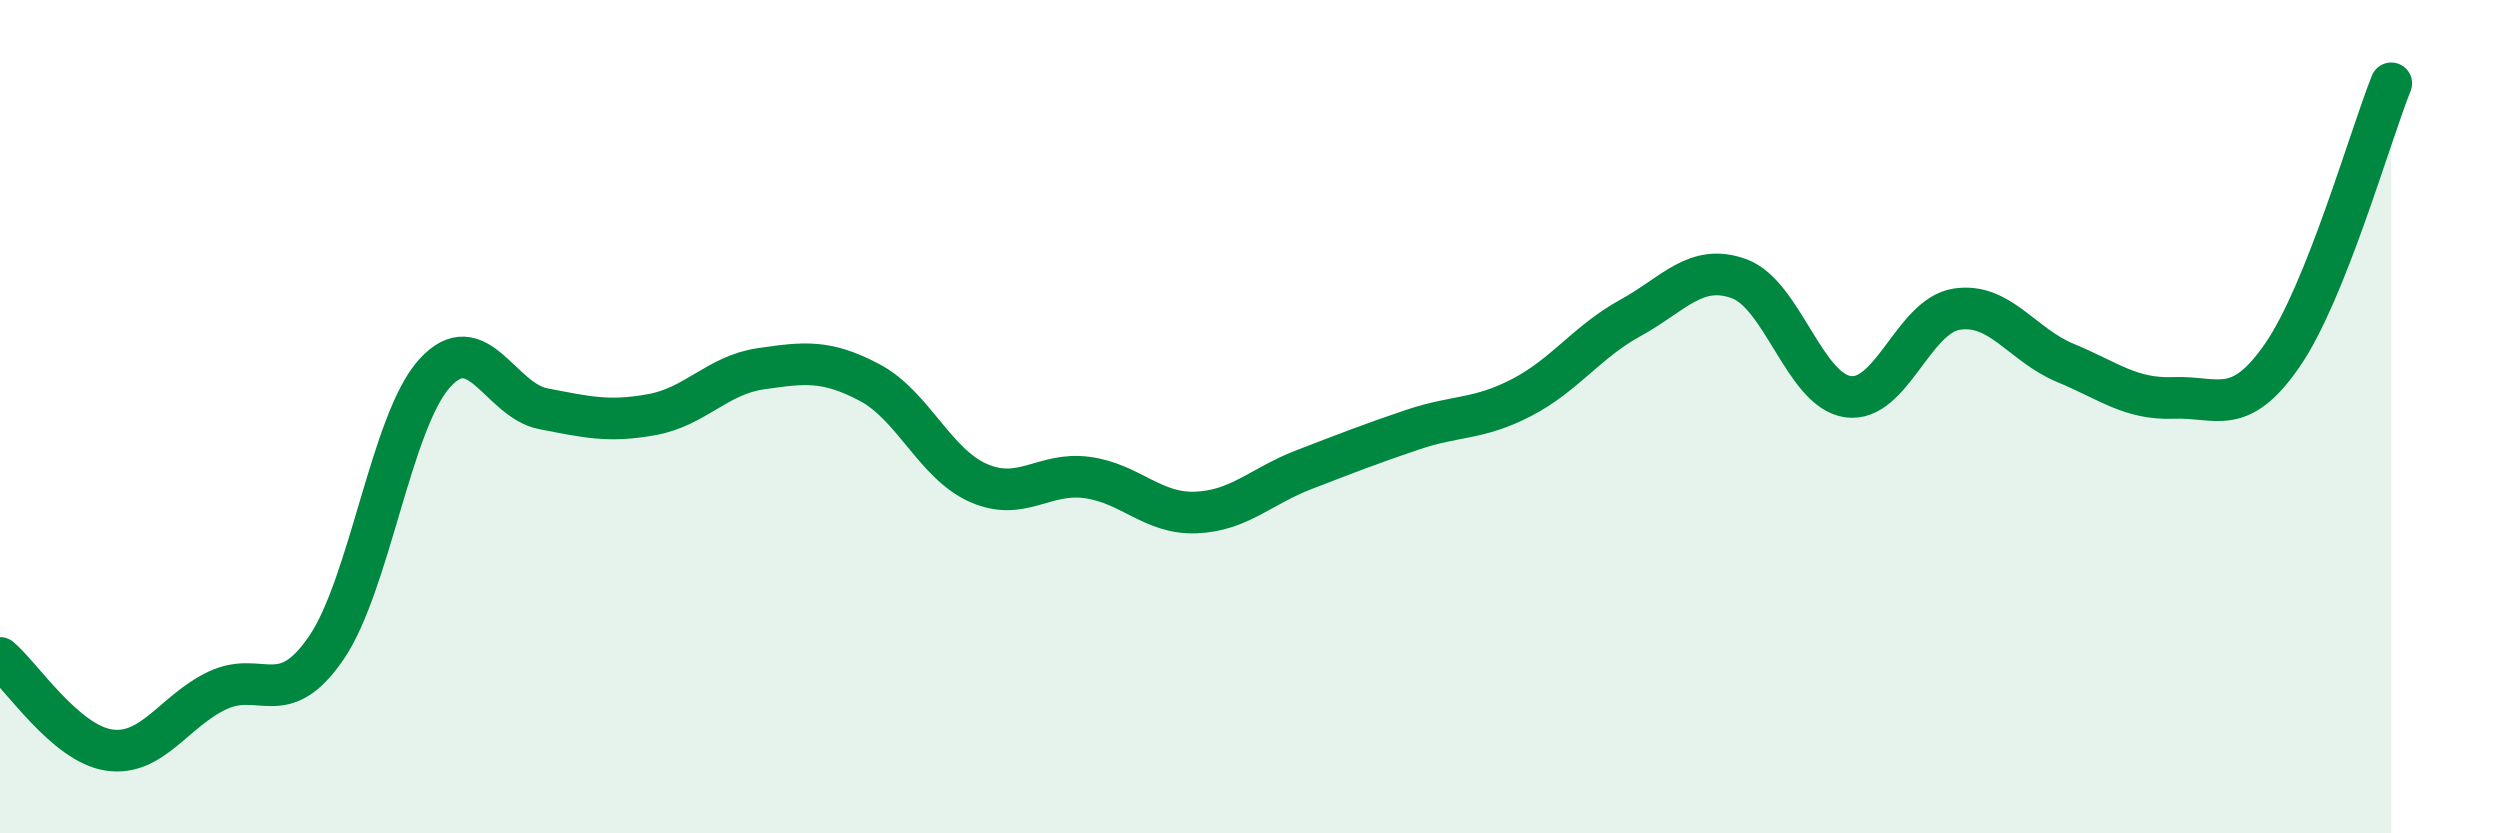 
    <svg width="60" height="20" viewBox="0 0 60 20" xmlns="http://www.w3.org/2000/svg">
      <path
        d="M 0,15.79 C 0.52,16.23 1.57,17.84 2.61,18 C 3.65,18.16 4.18,17.06 5.22,16.57 C 6.26,16.08 6.79,17.07 7.83,15.55 C 8.87,14.03 9.39,10.11 10.43,8.96 C 11.47,7.81 12,9.61 13.04,9.81 C 14.08,10.01 14.61,10.14 15.65,9.95 C 16.69,9.76 17.22,9 18.26,8.85 C 19.3,8.7 19.83,8.63 20.87,9.18 C 21.91,9.73 22.44,11.13 23.48,11.59 C 24.52,12.05 25.05,11.32 26.09,11.46 C 27.13,11.6 27.66,12.34 28.7,12.3 C 29.74,12.26 30.26,11.67 31.3,11.27 C 32.34,10.87 32.87,10.66 33.91,10.31 C 34.95,9.96 35.48,10.08 36.52,9.54 C 37.56,9 38.09,8.2 39.13,7.63 C 40.17,7.06 40.7,6.31 41.74,6.69 C 42.78,7.07 43.31,9.37 44.35,9.52 C 45.39,9.67 45.92,7.58 46.96,7.42 C 48,7.26 48.53,8.28 49.57,8.71 C 50.61,9.14 51.13,9.59 52.17,9.55 C 53.21,9.51 53.74,10.03 54.78,8.52 C 55.82,7.01 56.87,3.3 57.39,2L57.39 20L0 20Z"
        fill="#008740"
        opacity="0.1"
        stroke-linecap="round"
        stroke-linejoin="round"
      />
      <path
        d="M 0,15.79 C 0.52,16.23 1.57,17.84 2.61,18 C 3.65,18.16 4.18,17.06 5.22,16.57 C 6.26,16.08 6.79,17.07 7.83,15.55 C 8.87,14.03 9.39,10.11 10.43,8.96 C 11.47,7.81 12,9.61 13.04,9.81 C 14.08,10.01 14.61,10.14 15.65,9.95 C 16.69,9.76 17.22,9 18.26,8.85 C 19.3,8.7 19.83,8.63 20.87,9.18 C 21.91,9.73 22.44,11.13 23.48,11.59 C 24.52,12.05 25.05,11.32 26.09,11.46 C 27.13,11.6 27.66,12.34 28.7,12.3 C 29.74,12.26 30.26,11.67 31.3,11.27 C 32.34,10.87 32.87,10.66 33.91,10.31 C 34.95,9.96 35.48,10.08 36.52,9.54 C 37.56,9 38.09,8.2 39.13,7.63 C 40.17,7.06 40.7,6.31 41.74,6.69 C 42.78,7.07 43.31,9.37 44.35,9.52 C 45.39,9.67 45.92,7.58 46.96,7.42 C 48,7.26 48.53,8.28 49.57,8.71 C 50.61,9.14 51.13,9.59 52.17,9.55 C 53.21,9.51 53.74,10.03 54.78,8.52 C 55.82,7.01 56.87,3.3 57.39,2"
        stroke="#008740"
        stroke-width="1"
        fill="none"
        stroke-linecap="round"
        stroke-linejoin="round"
      />
    </svg>
  